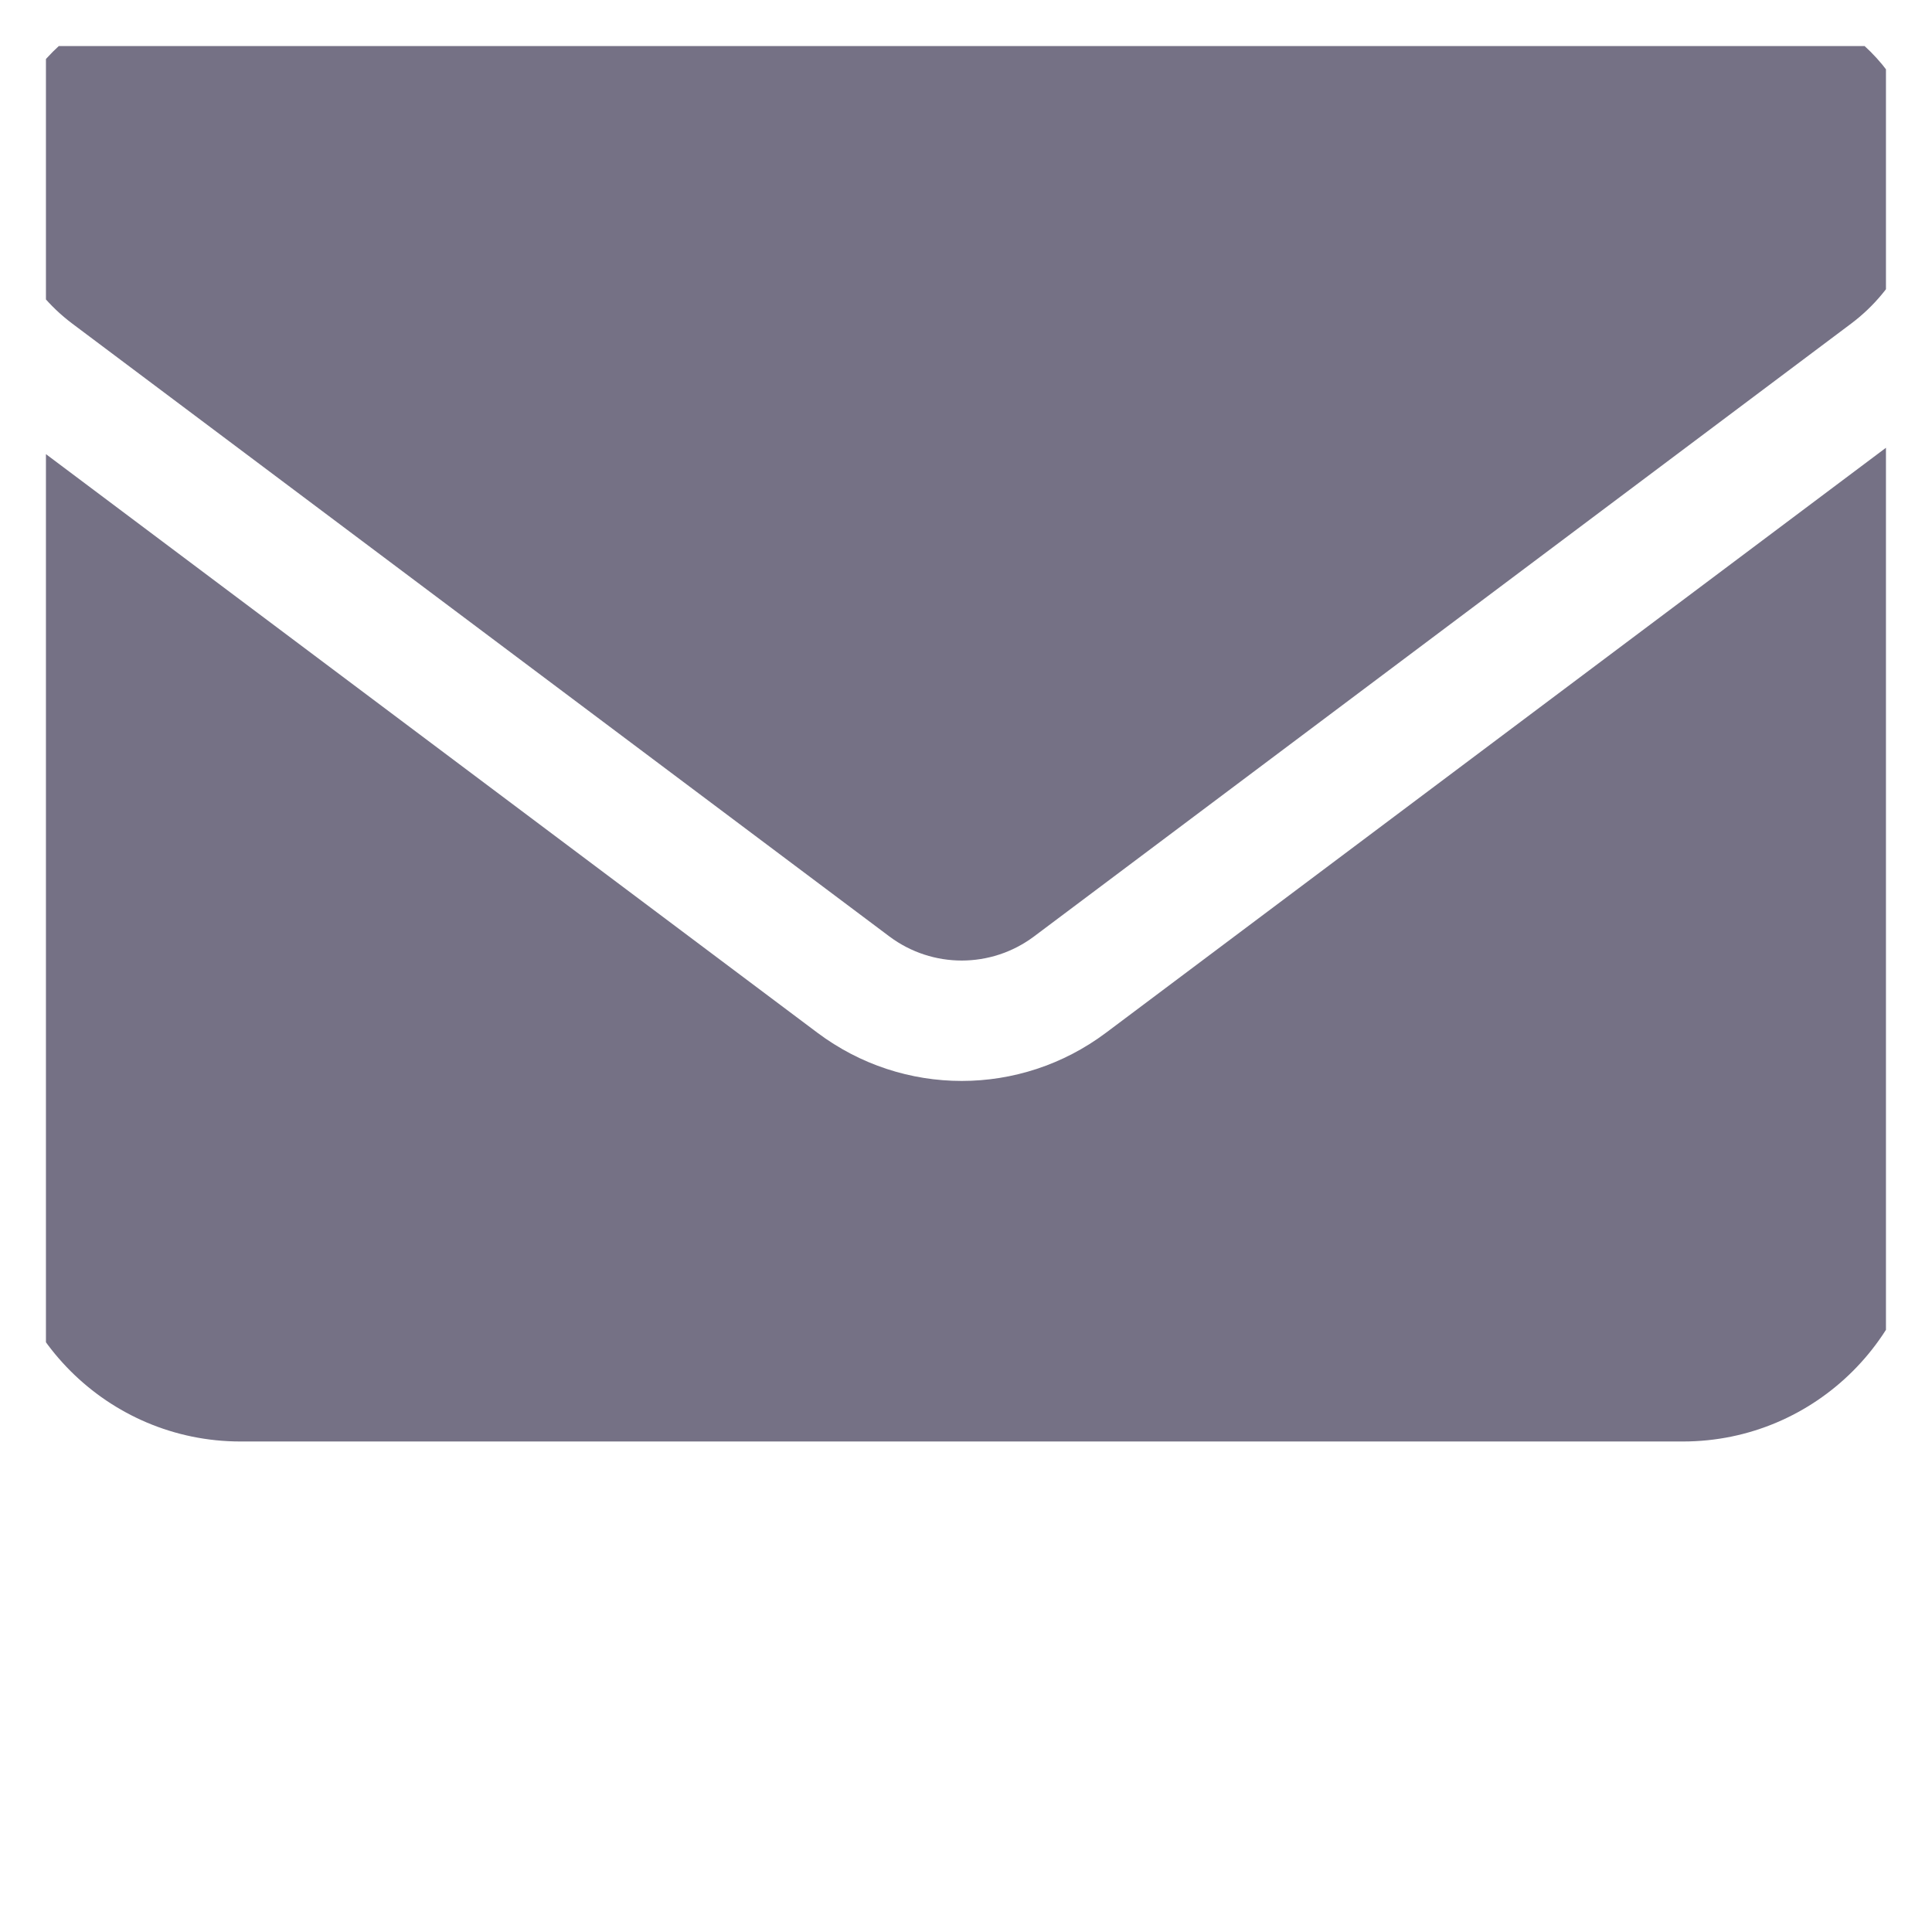 <svg
  width="18"
  height="18"
  viewBox="0 0 18 18"
  fill="none"
  xmlns="http://www.w3.org/2000/svg"
>
  <!-- We replicate the same "clip0_702_32808" structure as your Telegram icon -->
  <g clip-path="url(#clip0_702_32808)">
    <!-- Scale the original Font Awesome envelope down to fit 18x18 -->
    <g transform="translate(0, -2.25) scale(0.035)">
      <path
        fill="#757185"
        d="M48 64C21.5 64 0 85.5 0 112c0 15.1 7.1 29.3 19.2 38.4L236.8 313.6c11.4 8.5 27 8.5 38.4 0L492.8 150.4c12.1-9.1 19.2-23.3 19.2-38.4c0-26.5-21.5-48-48-48L48 64zM0 176L0 384c0 35.3 28.7 64 64 64l384 0c35.3 0 64-28.7 64-64l0-208L294.4 339.2c-22.8 17.1-54 17.1-76.8 0L0 176z"
      />
    </g>
  </g>
  <defs>
    <clipPath id="clip0_702_32808">
      <rect
        width="17.143"
        height="17.143"
        fill="white"
        transform="translate(0.428 0.429)"
      />
    </clipPath>
  </defs>
</svg>
